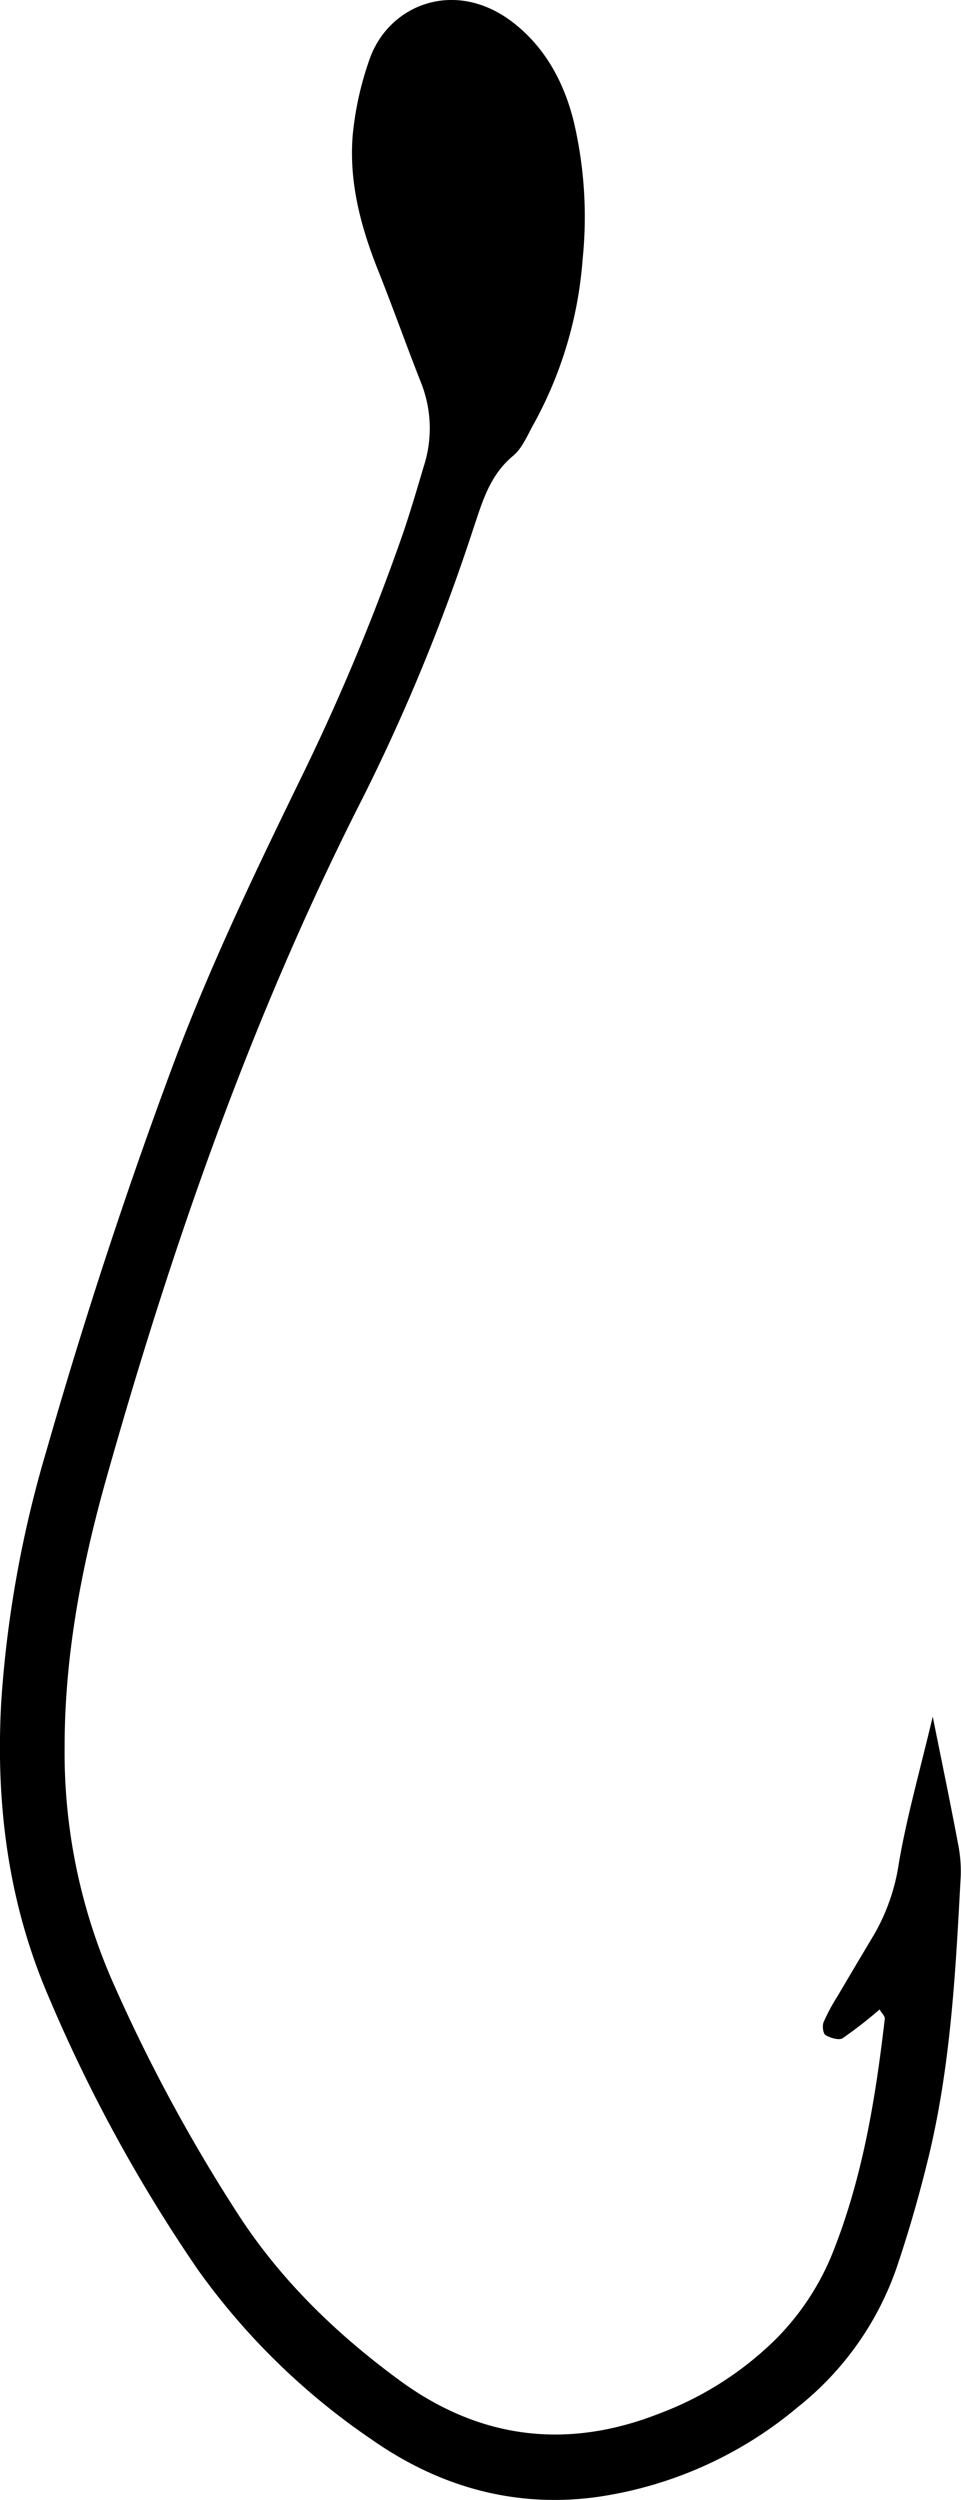 <svg id="Layer_1" data-name="Layer 1" xmlns="http://www.w3.org/2000/svg" viewBox="0 0 141.74 368.58"><path d="M1686.94,803.42a101.58,101.58,0,0,0,25.73,25.09c9.79,6.83,20.79,10,32.82,8.44a59.06,59.06,0,0,0,30-13.36A45,45,0,0,0,1790,803.06c1.81-5.35,3.37-10.81,4.7-16.29,3.29-13.61,4-27.54,4.74-41.44a20.82,20.82,0,0,0-.43-4.91c-1.09-5.79-2.29-11.56-3.7-18.57-1.89,8-3.82,14.74-5,21.63a29.66,29.66,0,0,1-3.68,10.56q-2.73,4.56-5.42,9.13a27.84,27.84,0,0,0-2,3.74c-.22.55-.07,1.7.3,1.91.72.42,2,.8,2.53.44a64.14,64.14,0,0,0,5.43-4.23c.38.65.81,1,.77,1.36-1.36,11.73-3.25,23.34-7.65,34.42a38.14,38.14,0,0,1-8.5,12.9,48.89,48.89,0,0,1-17.2,10.93c-13.6,5.33-26.46,3.69-38.19-4.91-9.37-6.87-17.67-14.89-24-24.75a244.19,244.19,0,0,1-18.43-34.23,84.06,84.06,0,0,1-7-34.43c0-13.57,2.53-26.76,6.2-39.74,9.76-34.56,21.55-68.36,37.91-100.44a288.74,288.74,0,0,0,16.11-39.24c1.35-4,2.41-8,5.92-10.92,1.38-1.14,2.13-3.08,3.06-4.72a59.36,59.36,0,0,0,7.2-24.24,61.33,61.33,0,0,0-1.32-20.39c-1.41-5.64-4.08-10.64-8.63-14.3-8.6-6.92-18.68-3-21.51,5.28a47.08,47.08,0,0,0-2.44,11c-.59,6.94,1.16,13.56,3.73,20,2.18,5.47,4.14,11,6.31,16.51a18.2,18.2,0,0,1,.41,12.47c-1,3.38-2,6.79-3.15,10.13a326.18,326.18,0,0,1-15,35.88c-6.71,13.78-13.36,27.6-18.74,42-7,18.78-13.24,37.84-18.76,57.12a169,169,0,0,0-6.64,36.84c-.86,15.09,1,29.74,7,43.64A227.87,227.87,0,0,0,1686.94,803.42Z" transform="translate(-1657.74 -468.77)"/></svg>